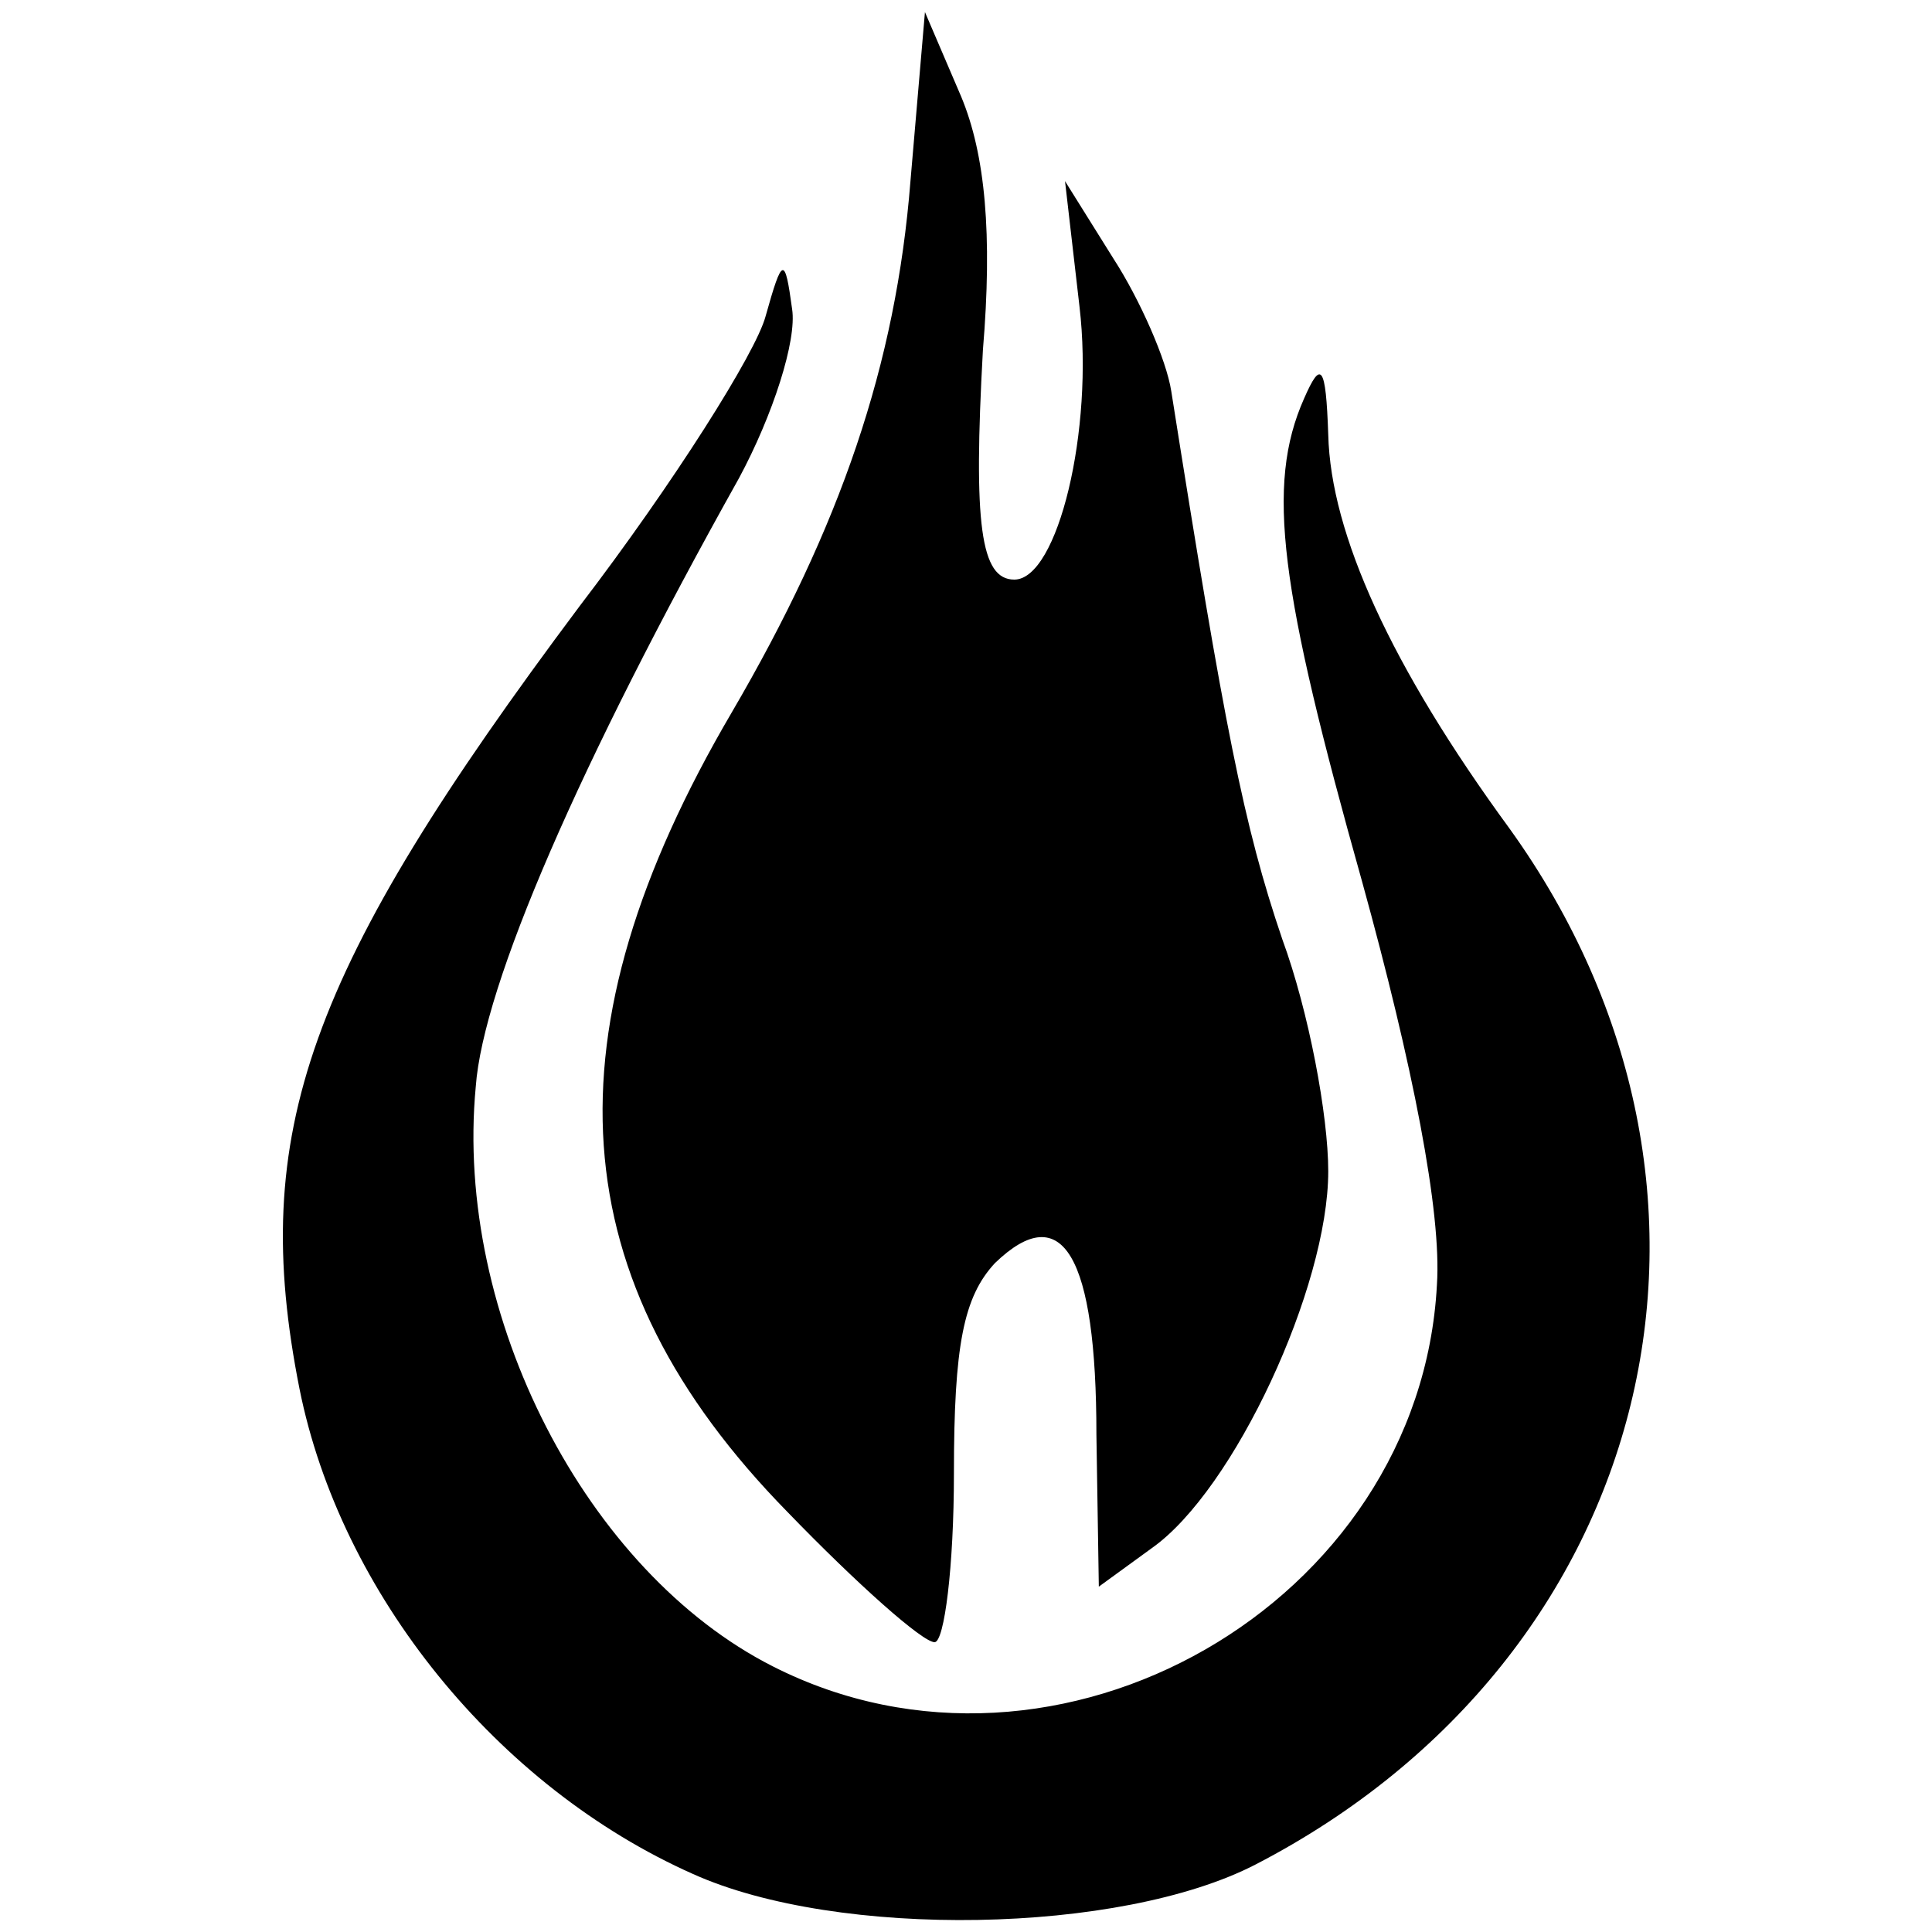 <?xml version="1.0" standalone="no"?>
<!DOCTYPE svg PUBLIC "-//W3C//DTD SVG 20010904//EN"
 "http://www.w3.org/TR/2001/REC-SVG-20010904/DTD/svg10.dtd">
<svg version="1.0" xmlns="http://www.w3.org/2000/svg"
 width="80pt" height="80pt" viewBox="0 0 80 80"
 preserveAspectRatio="xMidYMid meet">
<g transform="translate(0,80) scale(0.1,-0.1)"
fill="#000000" stroke="none">
<path d="M377 725 c-6 -76 -29 -143 -74 -220 -78 -133 -71 -235 23 -331 29
-30 56 -54 61 -54 4 0 8 31 8 70 0 53 4 73 17 87 28 27 42 3 42 -71 l1 -63 22
16 c34 24 73 108 73 156 0 23 -8 66 -19 96 -16 47 -24 88 -46 227 -2 13 -13
38 -24 55 l-20 32 6 -52 c6 -51 -9 -113 -27 -113 -14 0 -17 23 -13 95 4 48 1
81 -9 105 l-15 35 -6 -70z"/>
<path d="M317 669 c-4 -15 -38 -69 -77 -120 -113 -151 -137 -218 -116 -324 17
-85 82 -165 163 -201 60 -27 177 -25 233 4 166 86 213 279 105 429 -49 67 -74
122 -75 163 -1 29 -3 31 -10 15 -16 -36 -10 -79 24 -200 21 -76 33 -137 31
-167 -7 -132 -157 -218 -275 -158 -77 39 -132 145 -123 240 3 42 43 134 109
252 14 26 24 57 22 70 -3 22 -4 22 -11 -3z"/>
</g>
</svg>
